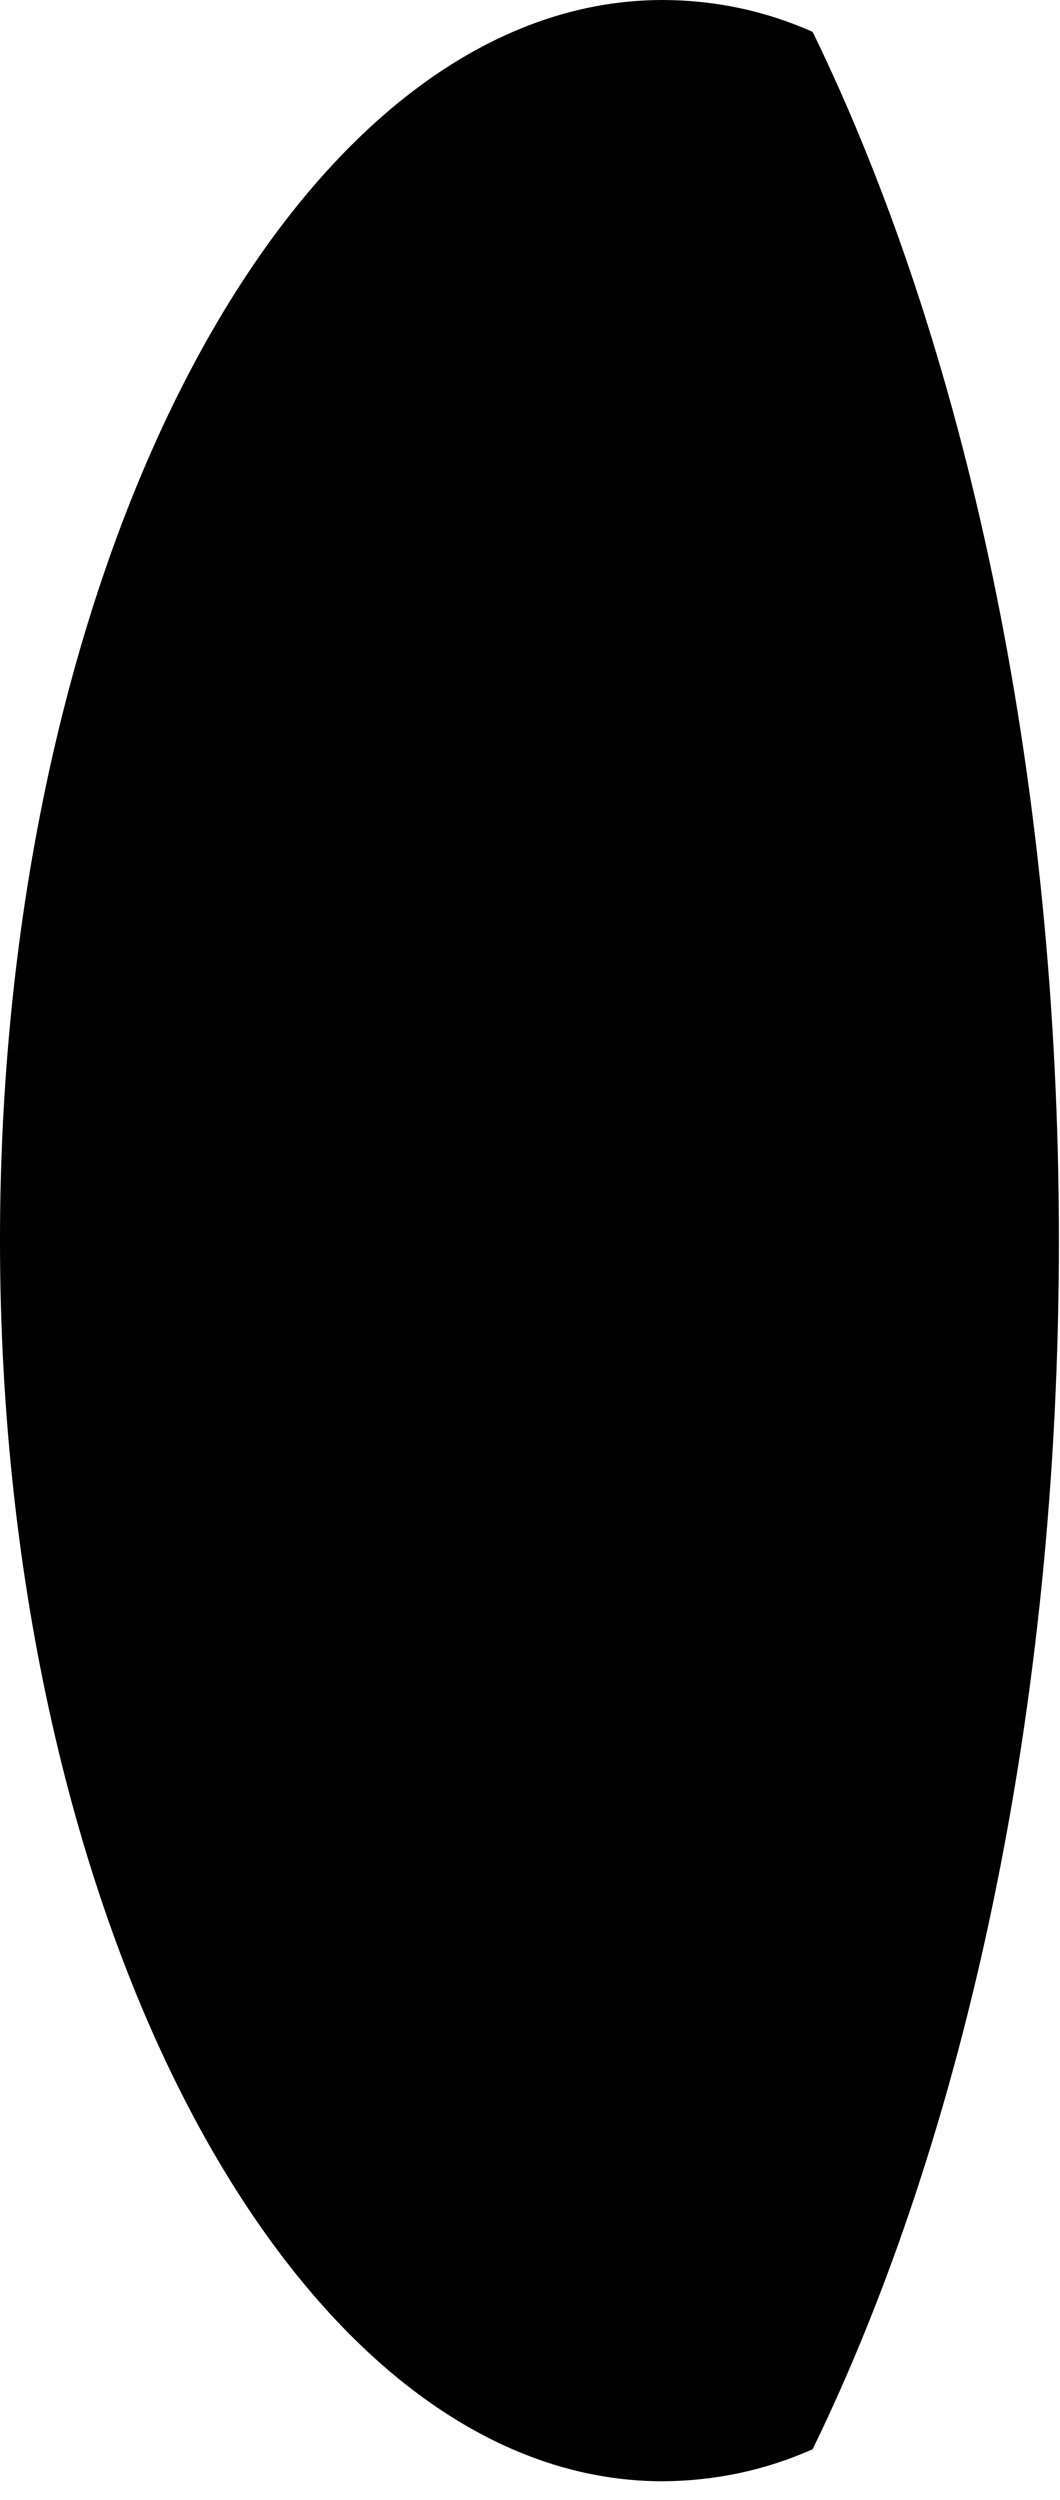 <?xml version="1.0" encoding="utf-8"?>
<svg xmlns="http://www.w3.org/2000/svg" fill="none" height="100%" overflow="visible" preserveAspectRatio="none" style="display: block;" viewBox="0 0 53 125" width="100%">
<path d="M52.945 62.025C52.945 85.499 48.25 106.808 40.632 122.457C38.251 123.516 35.749 124.04 33.135 124.059C14.843 124.059 0 96.284 0 62.025C0 27.765 14.843 0 33.135 0C35.749 0.009 38.251 0.534 40.632 1.593C48.25 17.242 52.945 38.551 52.945 62.025Z" fill="black" id="Vector"/>
</svg>